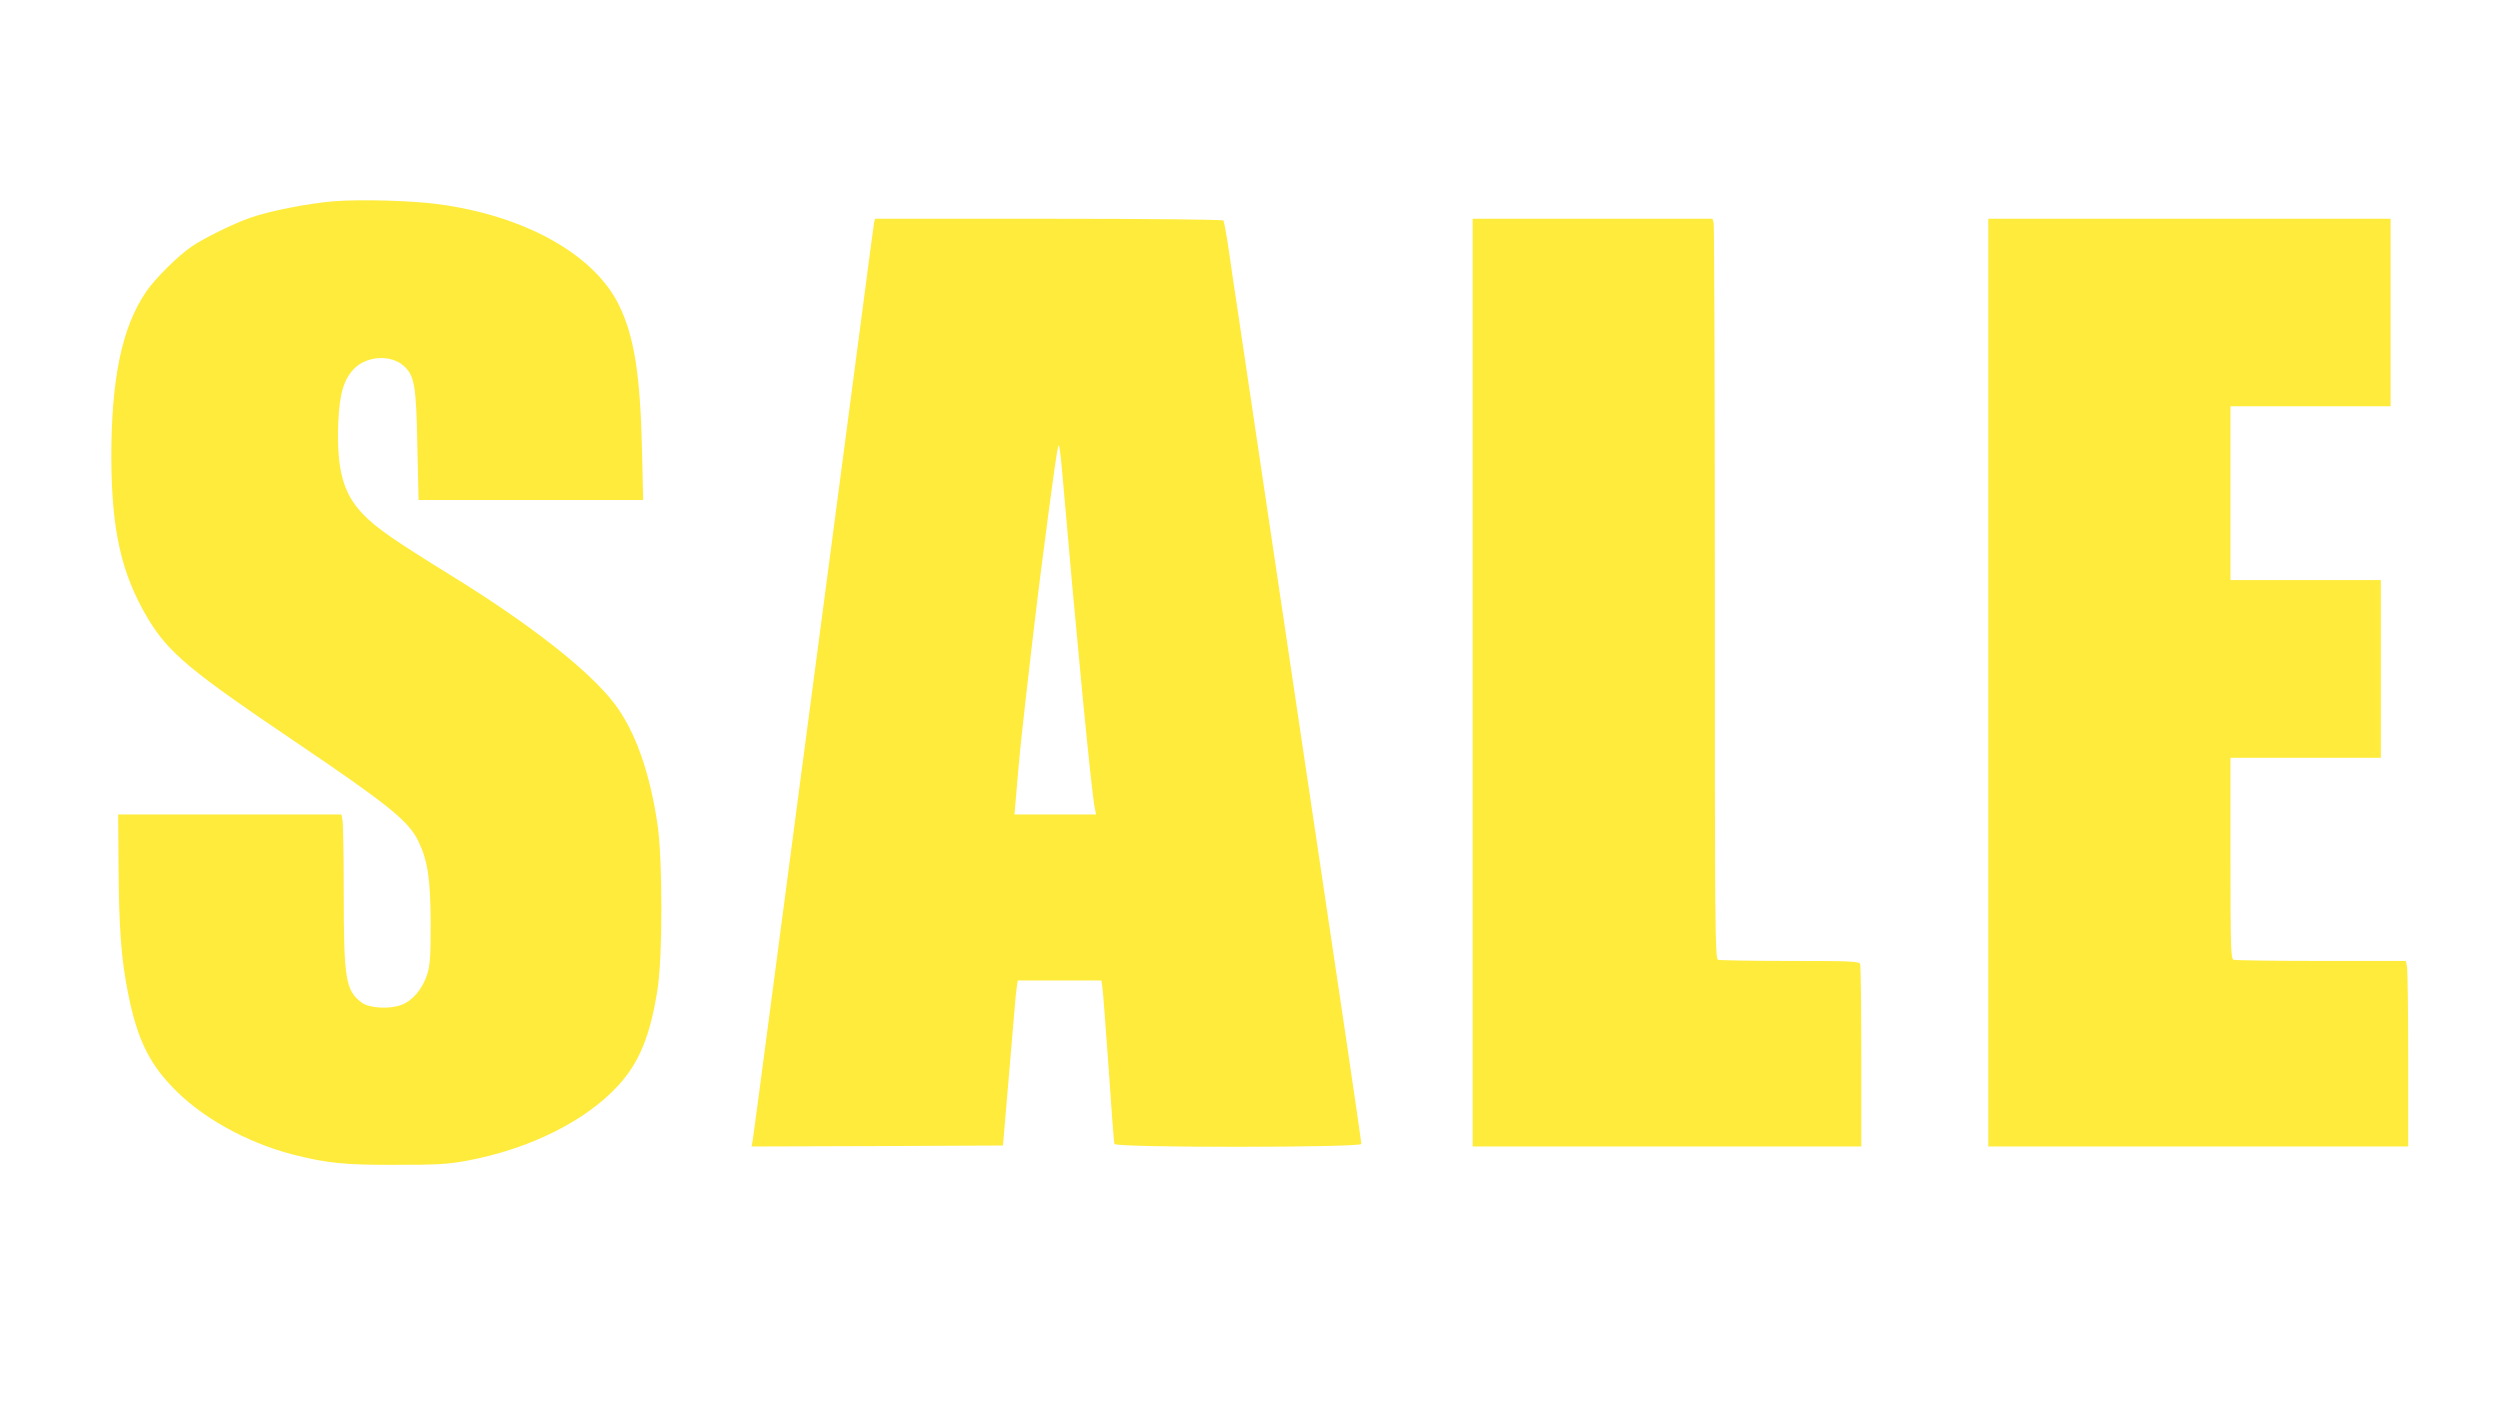 <?xml version="1.0" standalone="no"?>
<!DOCTYPE svg PUBLIC "-//W3C//DTD SVG 20010904//EN"
 "http://www.w3.org/TR/2001/REC-SVG-20010904/DTD/svg10.dtd">
<svg version="1.0" xmlns="http://www.w3.org/2000/svg"
 width="1280pt" height="720pt" viewBox="0 0 1280 720"
 preserveAspectRatio="xMidYMid meet">
<g transform="translate(0,720) scale(0.1,-0.1)"
fill="#ffeb3b" stroke="none">
<path d="M1714 6170 c-134 -11 -335 -50 -436 -86 -89 -32 -231 -102 -295 -145
-71 -48 -190 -166 -235 -233 -123 -180 -178 -442 -178 -846 1 -375 51 -599
188 -828 105 -174 213 -265 754 -630 469 -317 579 -405 628 -505 51 -104 64
-195 65 -427 0 -174 -3 -214 -19 -262 -24 -73 -74 -132 -131 -153 -59 -23
-164 -17 -202 11 -83 62 -93 118 -93 555 0 191 -3 361 -6 378 l-6 31 -572 0
-571 0 2 -272 c2 -312 14 -471 49 -645 44 -222 103 -349 222 -474 146 -156
378 -286 617 -349 176 -45 267 -55 530 -54 217 0 266 3 370 22 318 60 605 203
771 385 107 117 163 254 200 488 27 166 27 660 1 844 -39 268 -114 481 -220
621 -128 169 -430 406 -835 656 -301 186 -384 244 -453 315 -103 107 -136 229
-127 471 6 147 29 222 83 276 65 65 188 71 253 12 55 -51 63 -100 69 -413 l6
-273 575 0 575 0 -6 258 c-9 387 -40 580 -118 740 -126 258 -479 456 -920 516
-137 19 -396 26 -535 16z"/>
<path d="M4475 6058 c-2 -13 -36 -264 -74 -558 -39 -294 -107 -809 -151 -1145
-44 -335 -112 -846 -150 -1135 -38 -289 -108 -817 -155 -1175 -47 -357 -88
-665 -91 -683 l-6 -32 643 2 644 3 7 80 c9 109 47 554 54 635 3 36 7 80 10 98
l5 32 214 0 214 0 5 -32 c3 -18 17 -204 32 -413 14 -209 27 -386 30 -392 5
-20 1264 -19 1264 0 0 8 -36 256 -80 553 -44 296 -116 780 -160 1074 -44 294
-116 778 -160 1075 -44 297 -107 720 -140 940 -33 220 -73 492 -90 605 -17
113 -40 265 -50 339 -11 73 -23 137 -26 142 -3 5 -384 9 -894 9 l-890 0 -5
-22z m963 -1270 c74 -856 150 -1644 168 -1730 l6 -28 -209 0 -209 0 3 33 c7
90 25 292 34 372 19 179 80 703 99 845 67 518 85 640 91 640 3 0 11 -60 17
-132z"/>
<path d="M7540 3705 l0 -2375 995 0 995 0 0 459 c0 253 -3 466 -6 475 -5 14
-46 16 -359 16 -194 0 -360 3 -369 6 -15 6 -16 180 -16 1878 0 1029 -3 1881
-6 1894 l-6 22 -614 0 -614 0 0 -2375z"/>
<path d="M10180 3705 l0 -2375 1075 0 1075 0 0 444 c0 244 -3 458 -6 475 l-6
31 -433 0 c-239 0 -440 3 -449 6 -14 5 -16 61 -16 520 l0 514 385 0 385 0 0
455 0 455 -385 0 -385 0 0 445 0 445 410 0 410 0 0 480 0 480 -1030 0 -1030 0
0 -2375z"/>
</g>
</svg>
